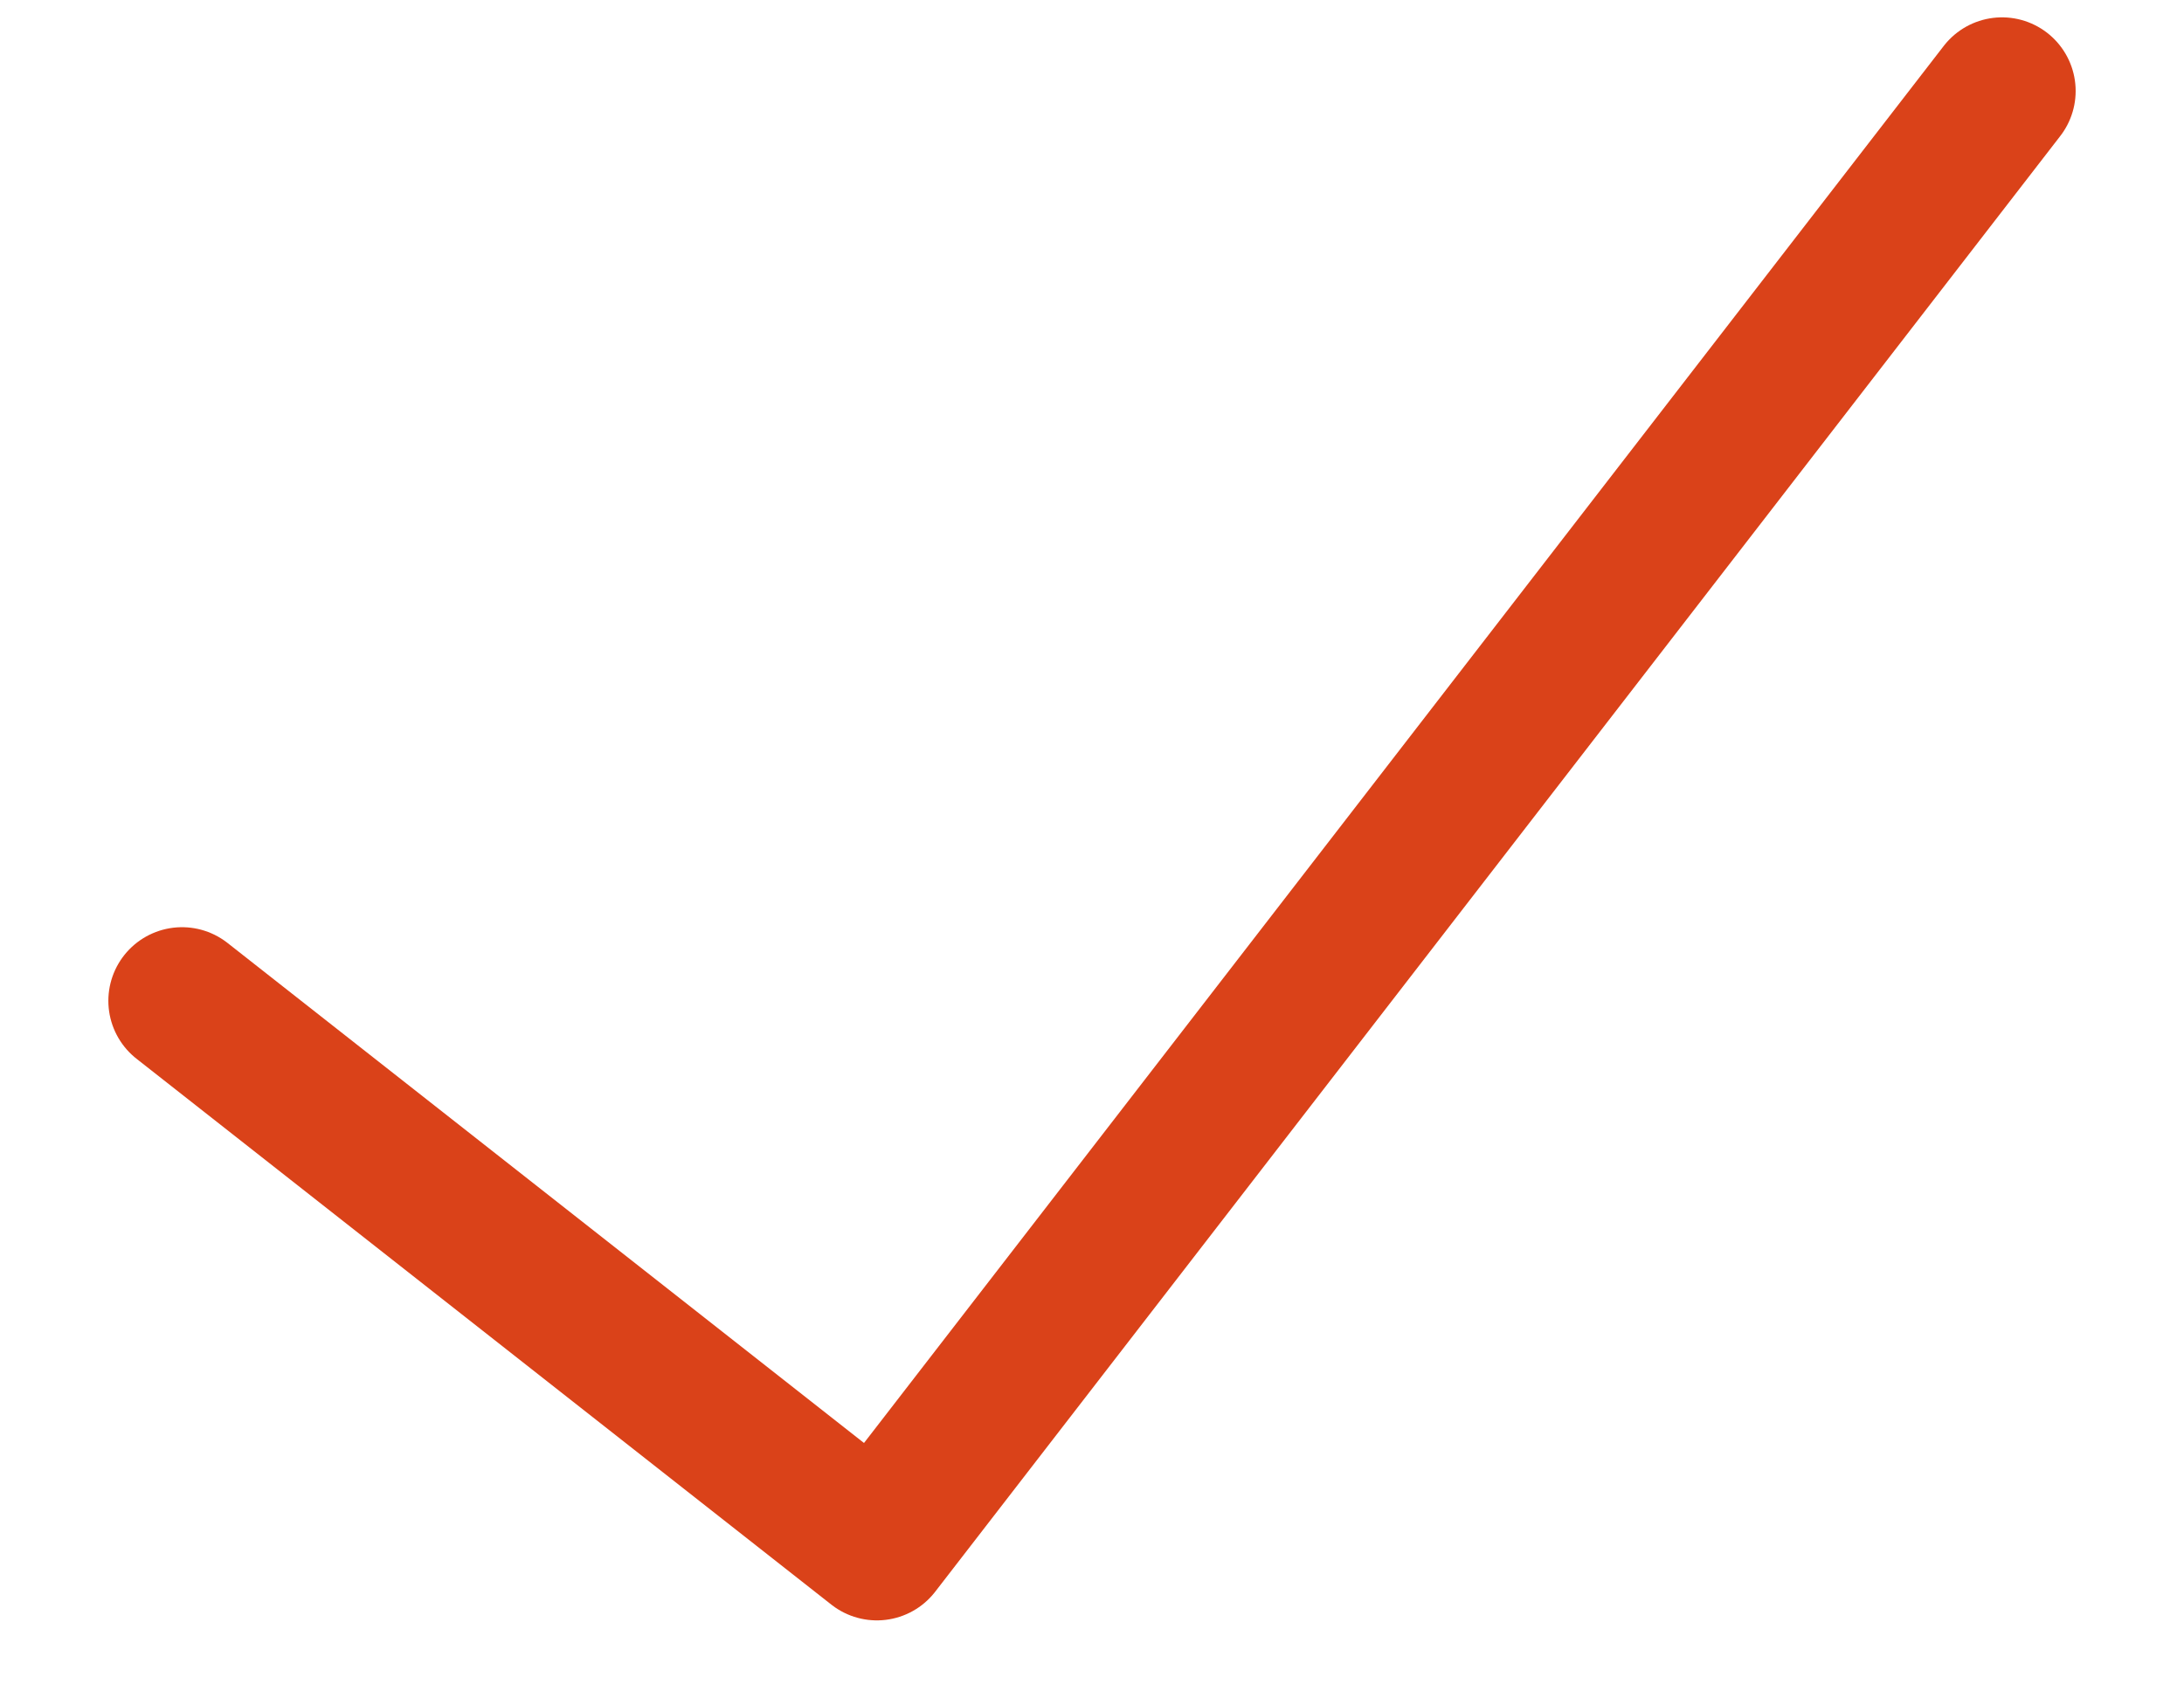 <svg xmlns="http://www.w3.org/2000/svg" width="18" height="14" fill="none">
  <path stroke="#DA4219" stroke-linecap="round" stroke-linejoin="round" stroke-width="1.214" d="m1.5 8.25 5.727 4.5L16.5.75"/>
</svg>
